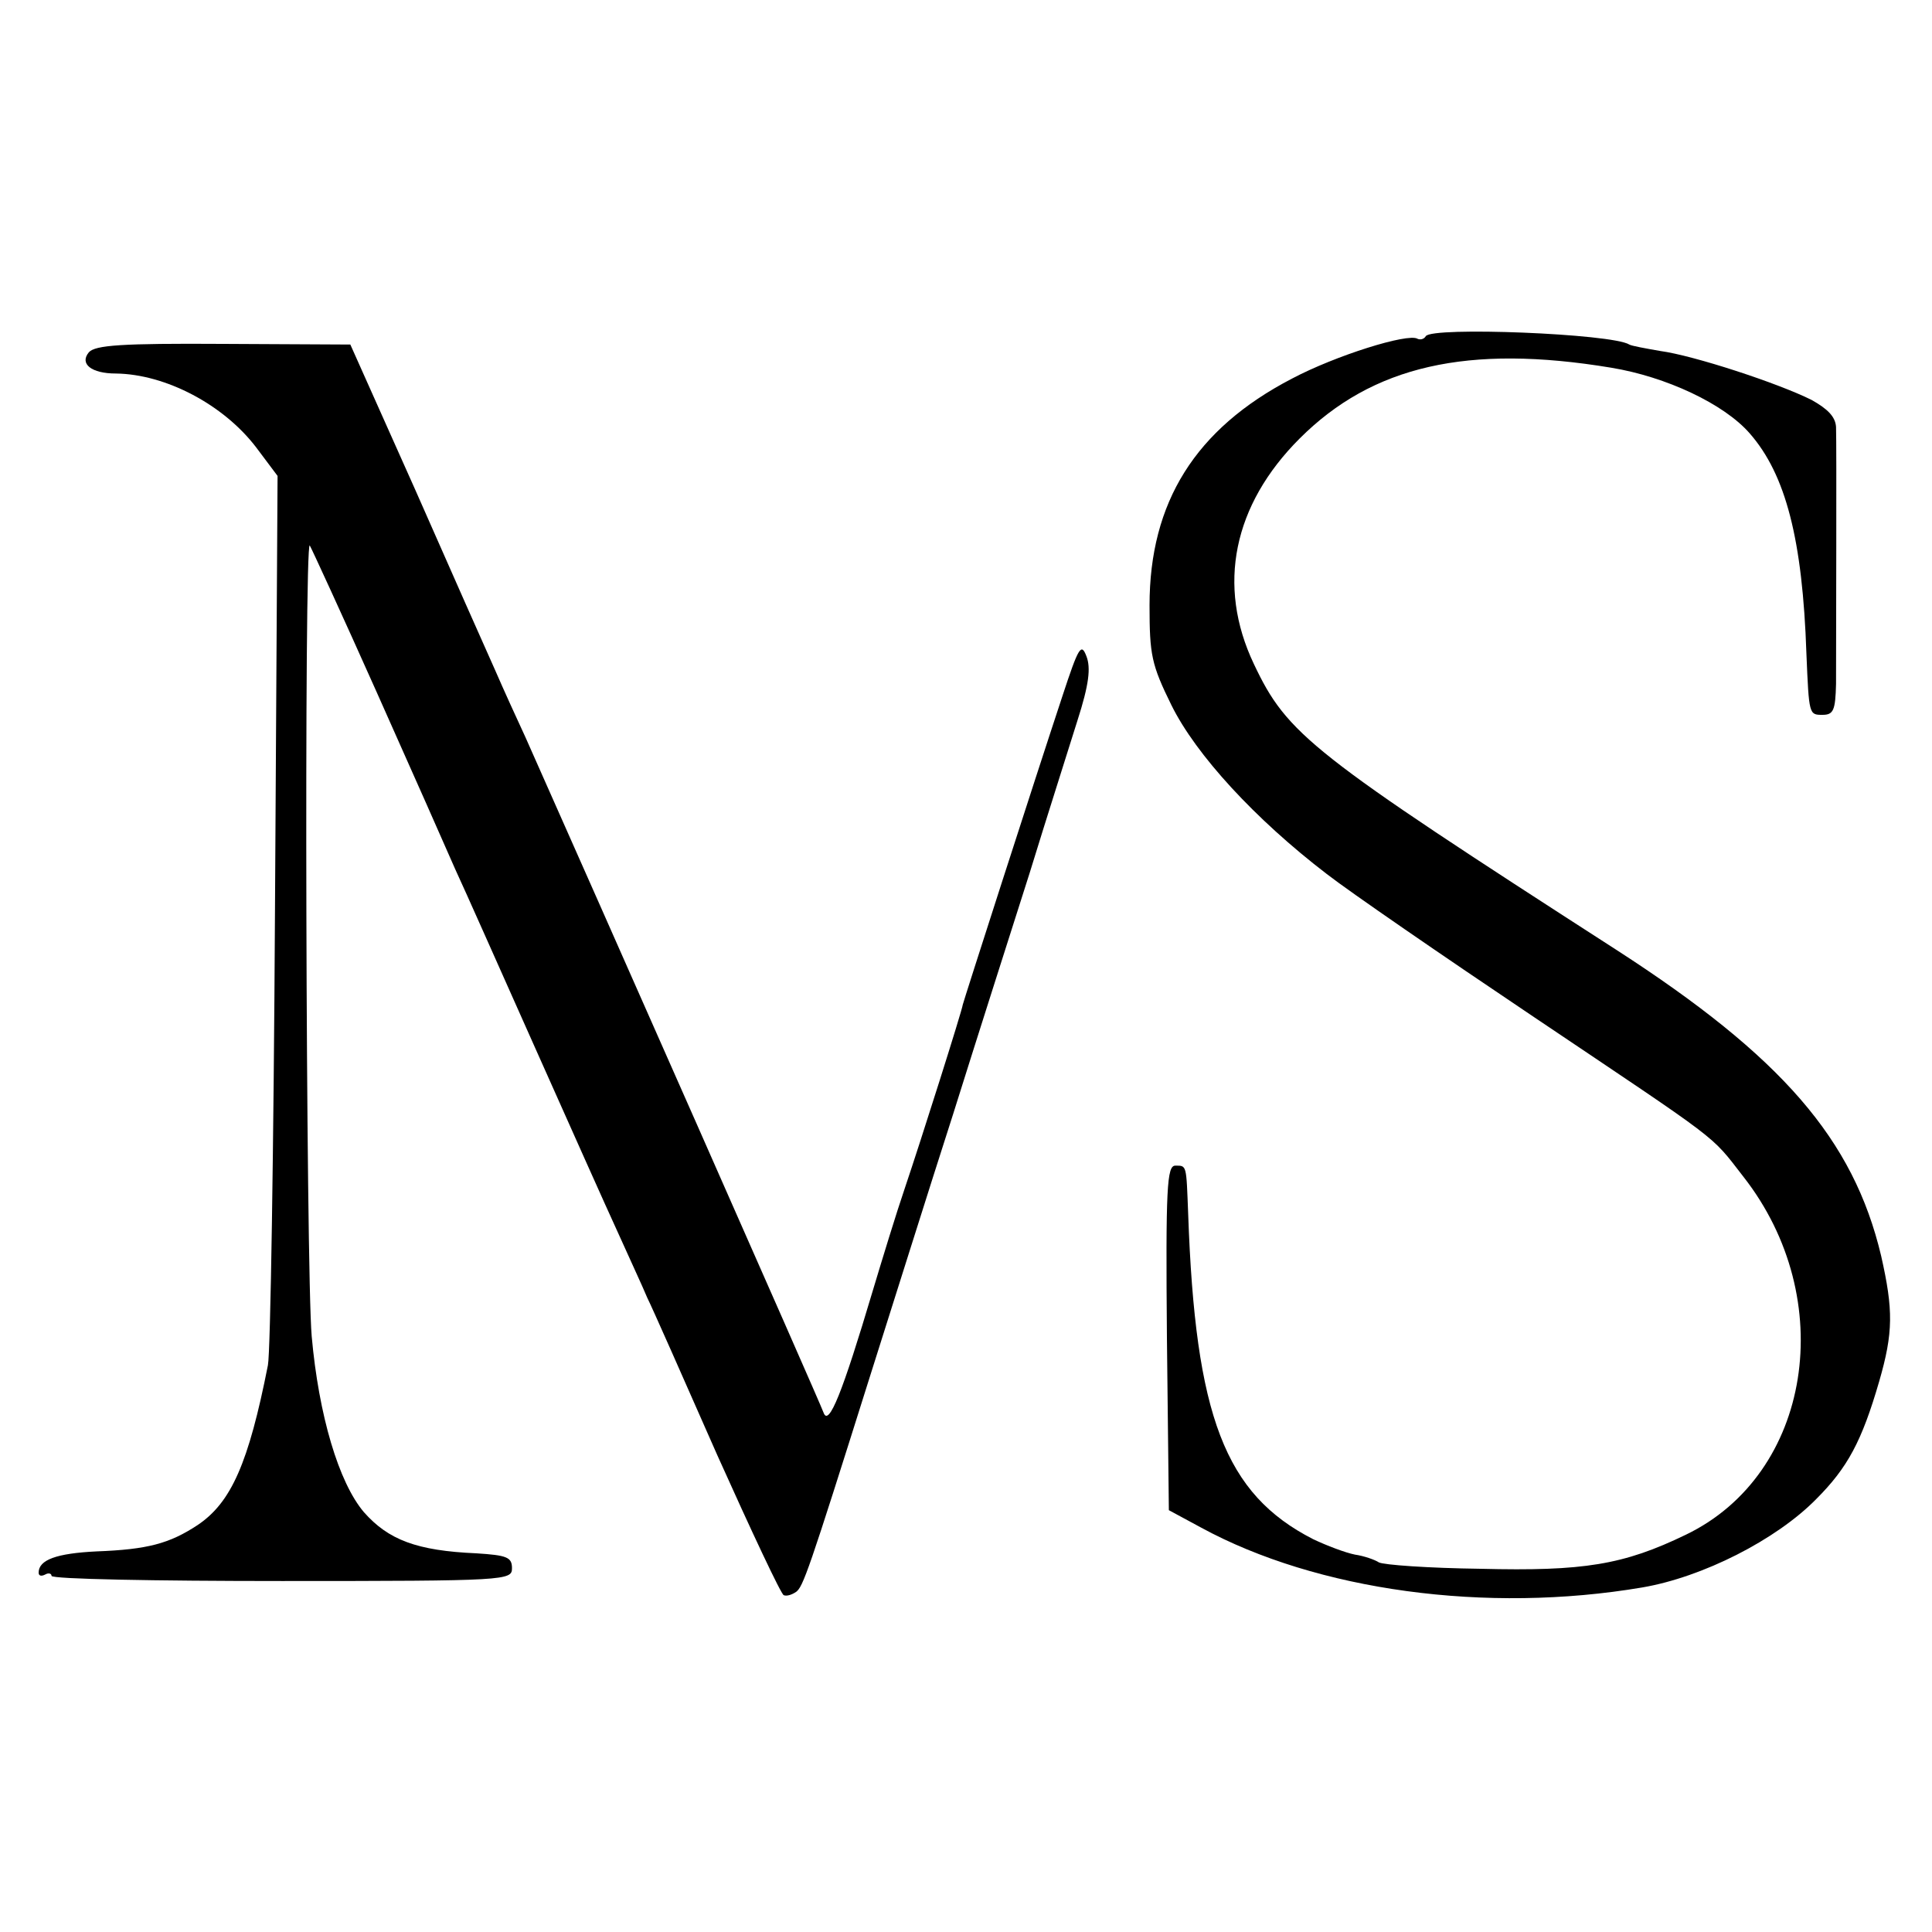 <?xml version="1.0" standalone="no"?>
<!DOCTYPE svg PUBLIC "-//W3C//DTD SVG 20010904//EN"
 "http://www.w3.org/TR/2001/REC-SVG-20010904/DTD/svg10.dtd">
<svg version="1.0" xmlns="http://www.w3.org/2000/svg"
 width="300pt" height="300pt" viewBox="0 0 300 300"
 preserveAspectRatio="xMidYMid meet">
<g transform="translate(0,300) scale(0.1,-0.1)"
fill="#000000" stroke="none">
<path d="M2214 2478 c-3 -5 -9 -6 -13 -4 -15 9 -127 -26 -195 -62 -150 -78
-221 -192 -221 -352 0 -77 3 -92 34 -155 38 -77 130 -177 241 -262 36 -28 180
-127 320 -221 296 -199 275 -182 327 -249 149 -190 106 -462 -89 -556 -97 -47
-159 -57 -319 -53 -80 1 -151 6 -158 10 -6 4 -23 10 -37 12 -15 3 -44 14 -65
24 -137 70 -183 191 -194 505 -3 77 -2 75 -20 75 -13 0 -15 -34 -13 -267 l3
-268 50 -27 c180 -98 443 -134 685 -93 94 16 208 74 270 137 49 49 71 90 98
183 22 76 22 111 3 195 -43 181 -154 309 -411 475 -475 306 -511 334 -563 444
-58 122 -32 247 71 350 113 113 261 147 484 110 85 -14 175 -56 215 -102 56
-64 82 -165 88 -342 4 -95 4 -95 25 -95 17 0 20 7 21 48 0 64 1 372 0 399 -1
16 -13 28 -38 42 -52 26 -183 69 -235 76 -23 4 -45 8 -48 10 -27 17 -307 28
-316 13z"/>
<path d="M138 2453 c-15 -18 4 -33 42 -33 77 -1 167 -48 218 -115 l33 -44 -4
-673 c-2 -370 -7 -689 -11 -708 -30 -152 -57 -213 -109 -248 -44 -29 -78 -38
-157 -41 -62 -3 -90 -13 -90 -33 0 -5 4 -6 10 -3 5 3 10 2 10 -2 0 -5 161 -8
358 -8 350 0 357 1 357 20 0 17 -8 20 -55 23 -93 4 -137 21 -175 64 -39 46
-70 150 -81 273 -9 103 -12 1238 -3 1228 3 -5 50 -107 104 -228 54 -121 109
-245 122 -275 14 -30 69 -154 123 -275 54 -121 112 -251 130 -290 17 -38 38
-83 45 -100 8 -16 57 -127 109 -245 53 -118 99 -216 103 -217 5 -2 13 1 19 5
11 8 19 30 114 332 34 107 92 292 130 410 37 118 91 287 119 375 27 88 61 194
74 236 18 56 21 82 14 100 -8 21 -12 15 -37 -61 -45 -136 -154 -475 -155 -480
-1 -9 -65 -211 -90 -285 -13 -38 -35 -110 -50 -160 -47 -158 -68 -210 -76
-189 -5 15 -366 831 -463 1049 -13 28 -34 74 -47 104 -13 29 -69 155 -124 280
l-101 226 -197 1 c-159 1 -199 -2 -209 -13z"/>
</g>
</svg>
